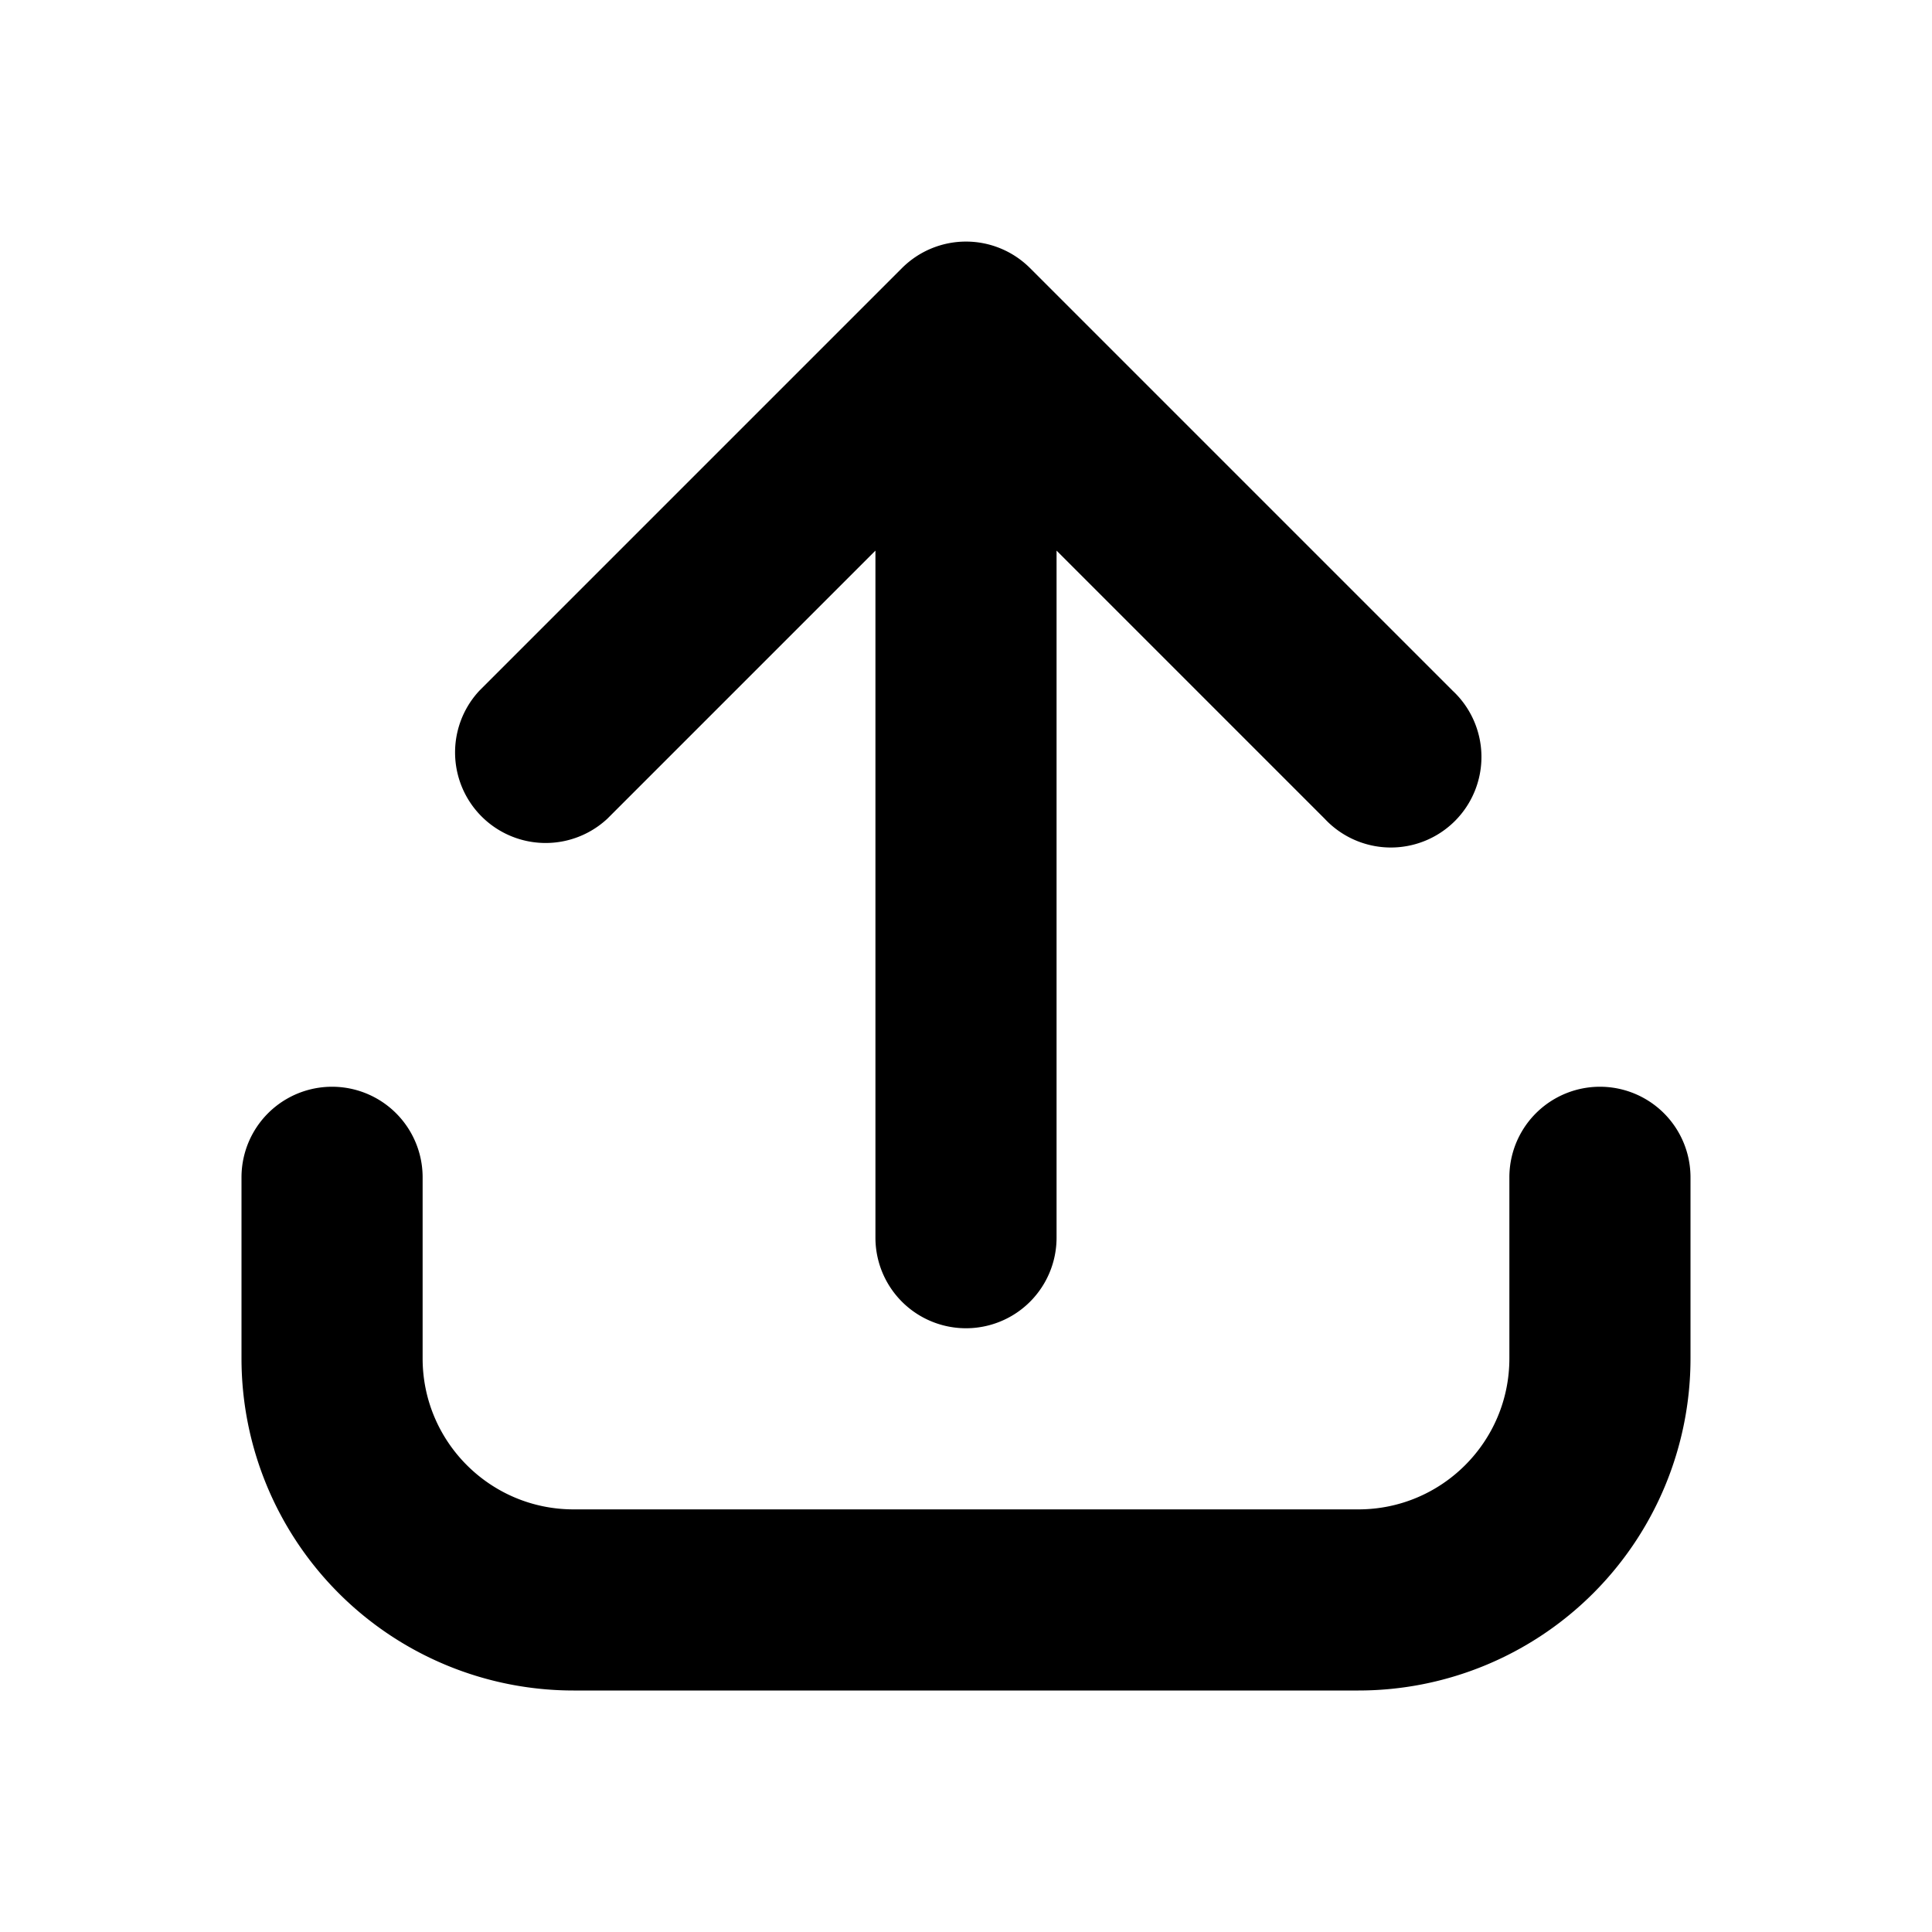 <svg xmlns="http://www.w3.org/2000/svg" viewBox="0 0 16 16" fill="currentColor" aria-hidden="true" data-slot="icon">
  <path d="M7.25 10.25a.75.75 0 0 0 1.5 0V4.56l2.22 2.22a.75.75 0 1 0 1.06-1.06l-3.5-3.5a.75.75 0 0 0-1.06 0l-3.5 3.5a.75.75 0 0 0 1.06 1.06l2.22-2.22v5.69Z"/>
  <path d="M3.5 9.75a.75.75 0 0 0-1.5 0v1.5A2.75 2.75 0 0 0 4.75 14h6.5A2.75 2.75 0 0 0 14 11.25v-1.5a.75.75 0 0 0-1.5 0v1.5c0 .69-.56 1.25-1.25 1.25h-6.5c-.69 0-1.25-.56-1.25-1.25v-1.5Z"/>
</svg>
